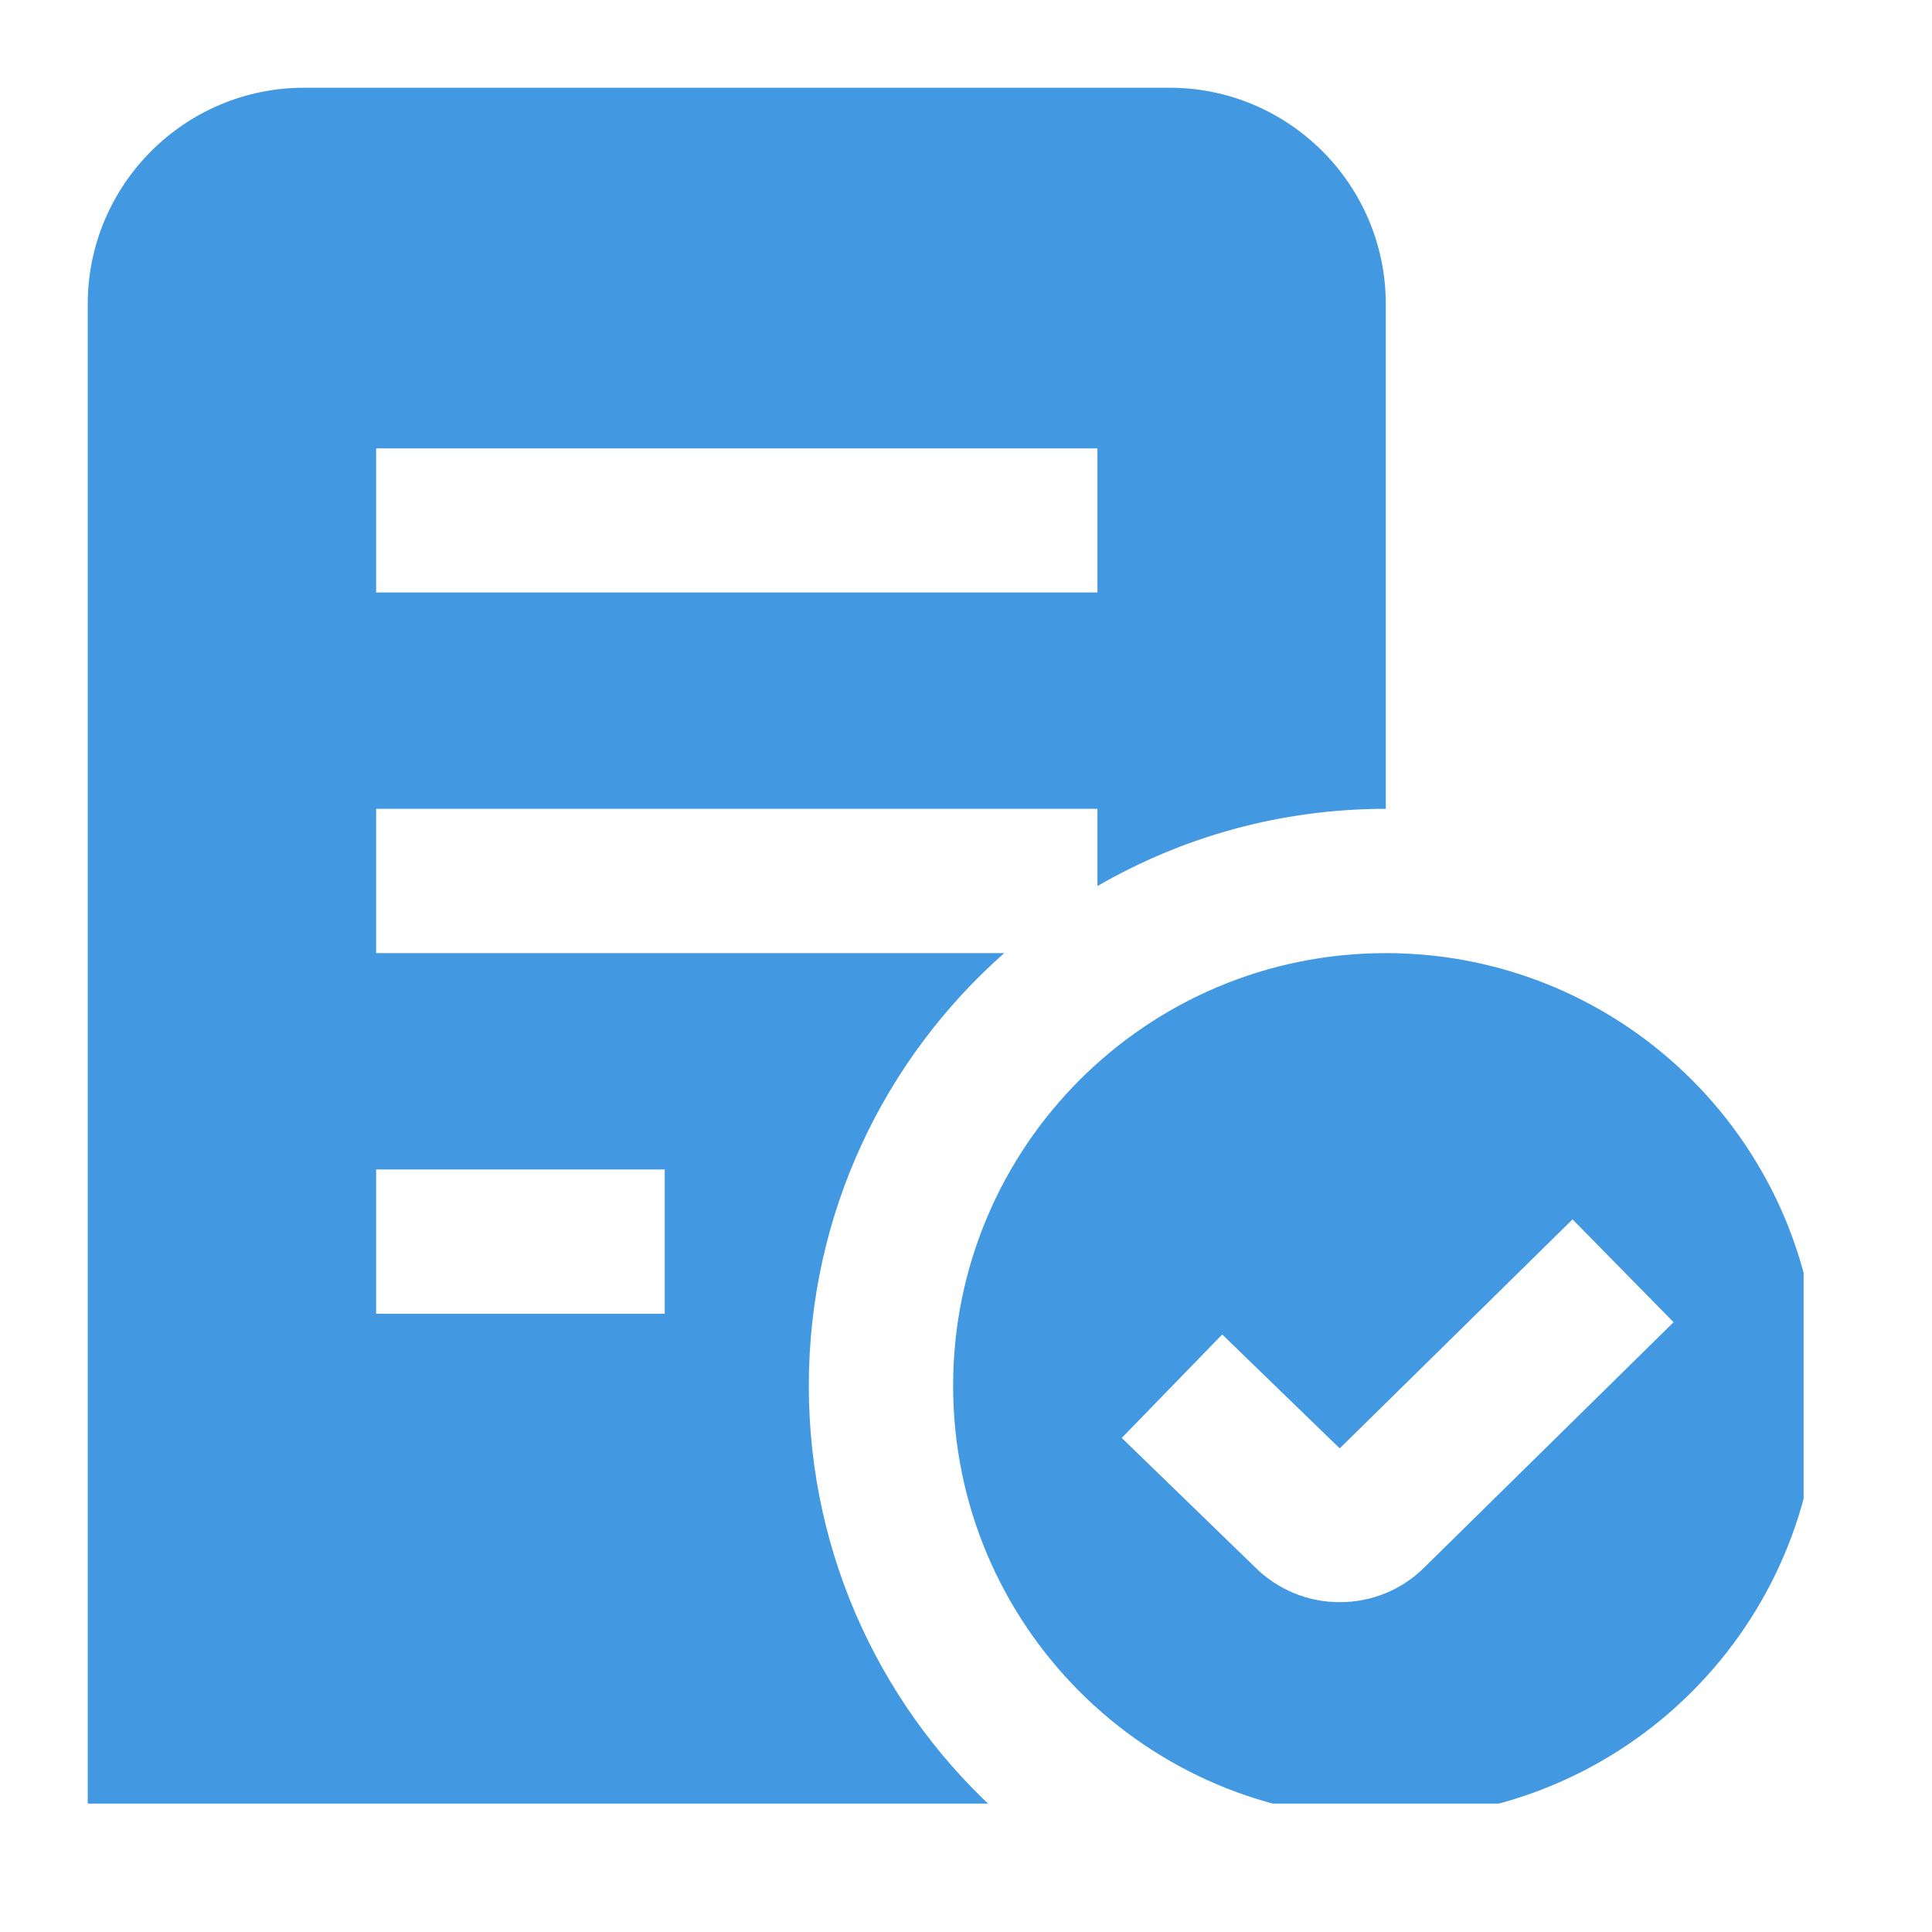 <svg xmlns="http://www.w3.org/2000/svg" xmlns:xlink="http://www.w3.org/1999/xlink" width="50" zoomAndPan="magnify" viewBox="0 0 37.5 37.5" height="50" preserveAspectRatio="xMidYMid meet" version="1.0"><defs><clipPath id="24459f76f7"><path d="M 1.703 1.703 L 35.008 1.703 L 35.008 35.008 L 1.703 35.008 Z M 1.703 1.703 " clip-rule="nonzero"/></clipPath></defs><g clip-path="url(#24459f76f7)"><path fill="#4299e1" d="M 26.898 18.5 C 22.258 18.5 18.5 22.258 18.5 26.898 C 18.5 31.539 22.258 35.297 26.898 35.297 C 31.539 35.297 35.297 31.539 35.297 26.898 C 35.297 22.258 31.539 18.5 26.898 18.5 Z M 27.648 30.422 C 27.215 30.855 26.629 31.098 26.004 31.098 C 25.383 31.098 24.797 30.855 24.355 30.414 L 21.773 27.91 L 23.723 25.902 L 26.004 28.113 L 30.523 23.668 L 32.484 25.664 Z M 15.699 26.898 C 15.699 23.555 17.168 20.551 19.492 18.5 L 7.301 18.5 L 7.301 15.699 L 21.301 15.699 L 21.301 17.199 C 22.945 16.246 24.859 15.699 26.898 15.699 L 26.898 5.902 C 26.898 3.586 25.016 1.703 22.699 1.703 L 5.902 1.703 C 3.586 1.703 1.703 3.586 1.703 5.902 L 1.703 35.297 L 19.492 35.297 C 17.168 33.246 15.699 30.246 15.699 26.898 Z M 7.301 8.703 L 21.301 8.703 L 21.301 11.5 L 7.301 11.5 Z M 12.902 25.5 L 7.301 25.5 L 7.301 22.699 L 12.902 22.699 Z M 12.902 25.5 " fill-opacity="1" fill-rule="nonzero"/></g></svg>